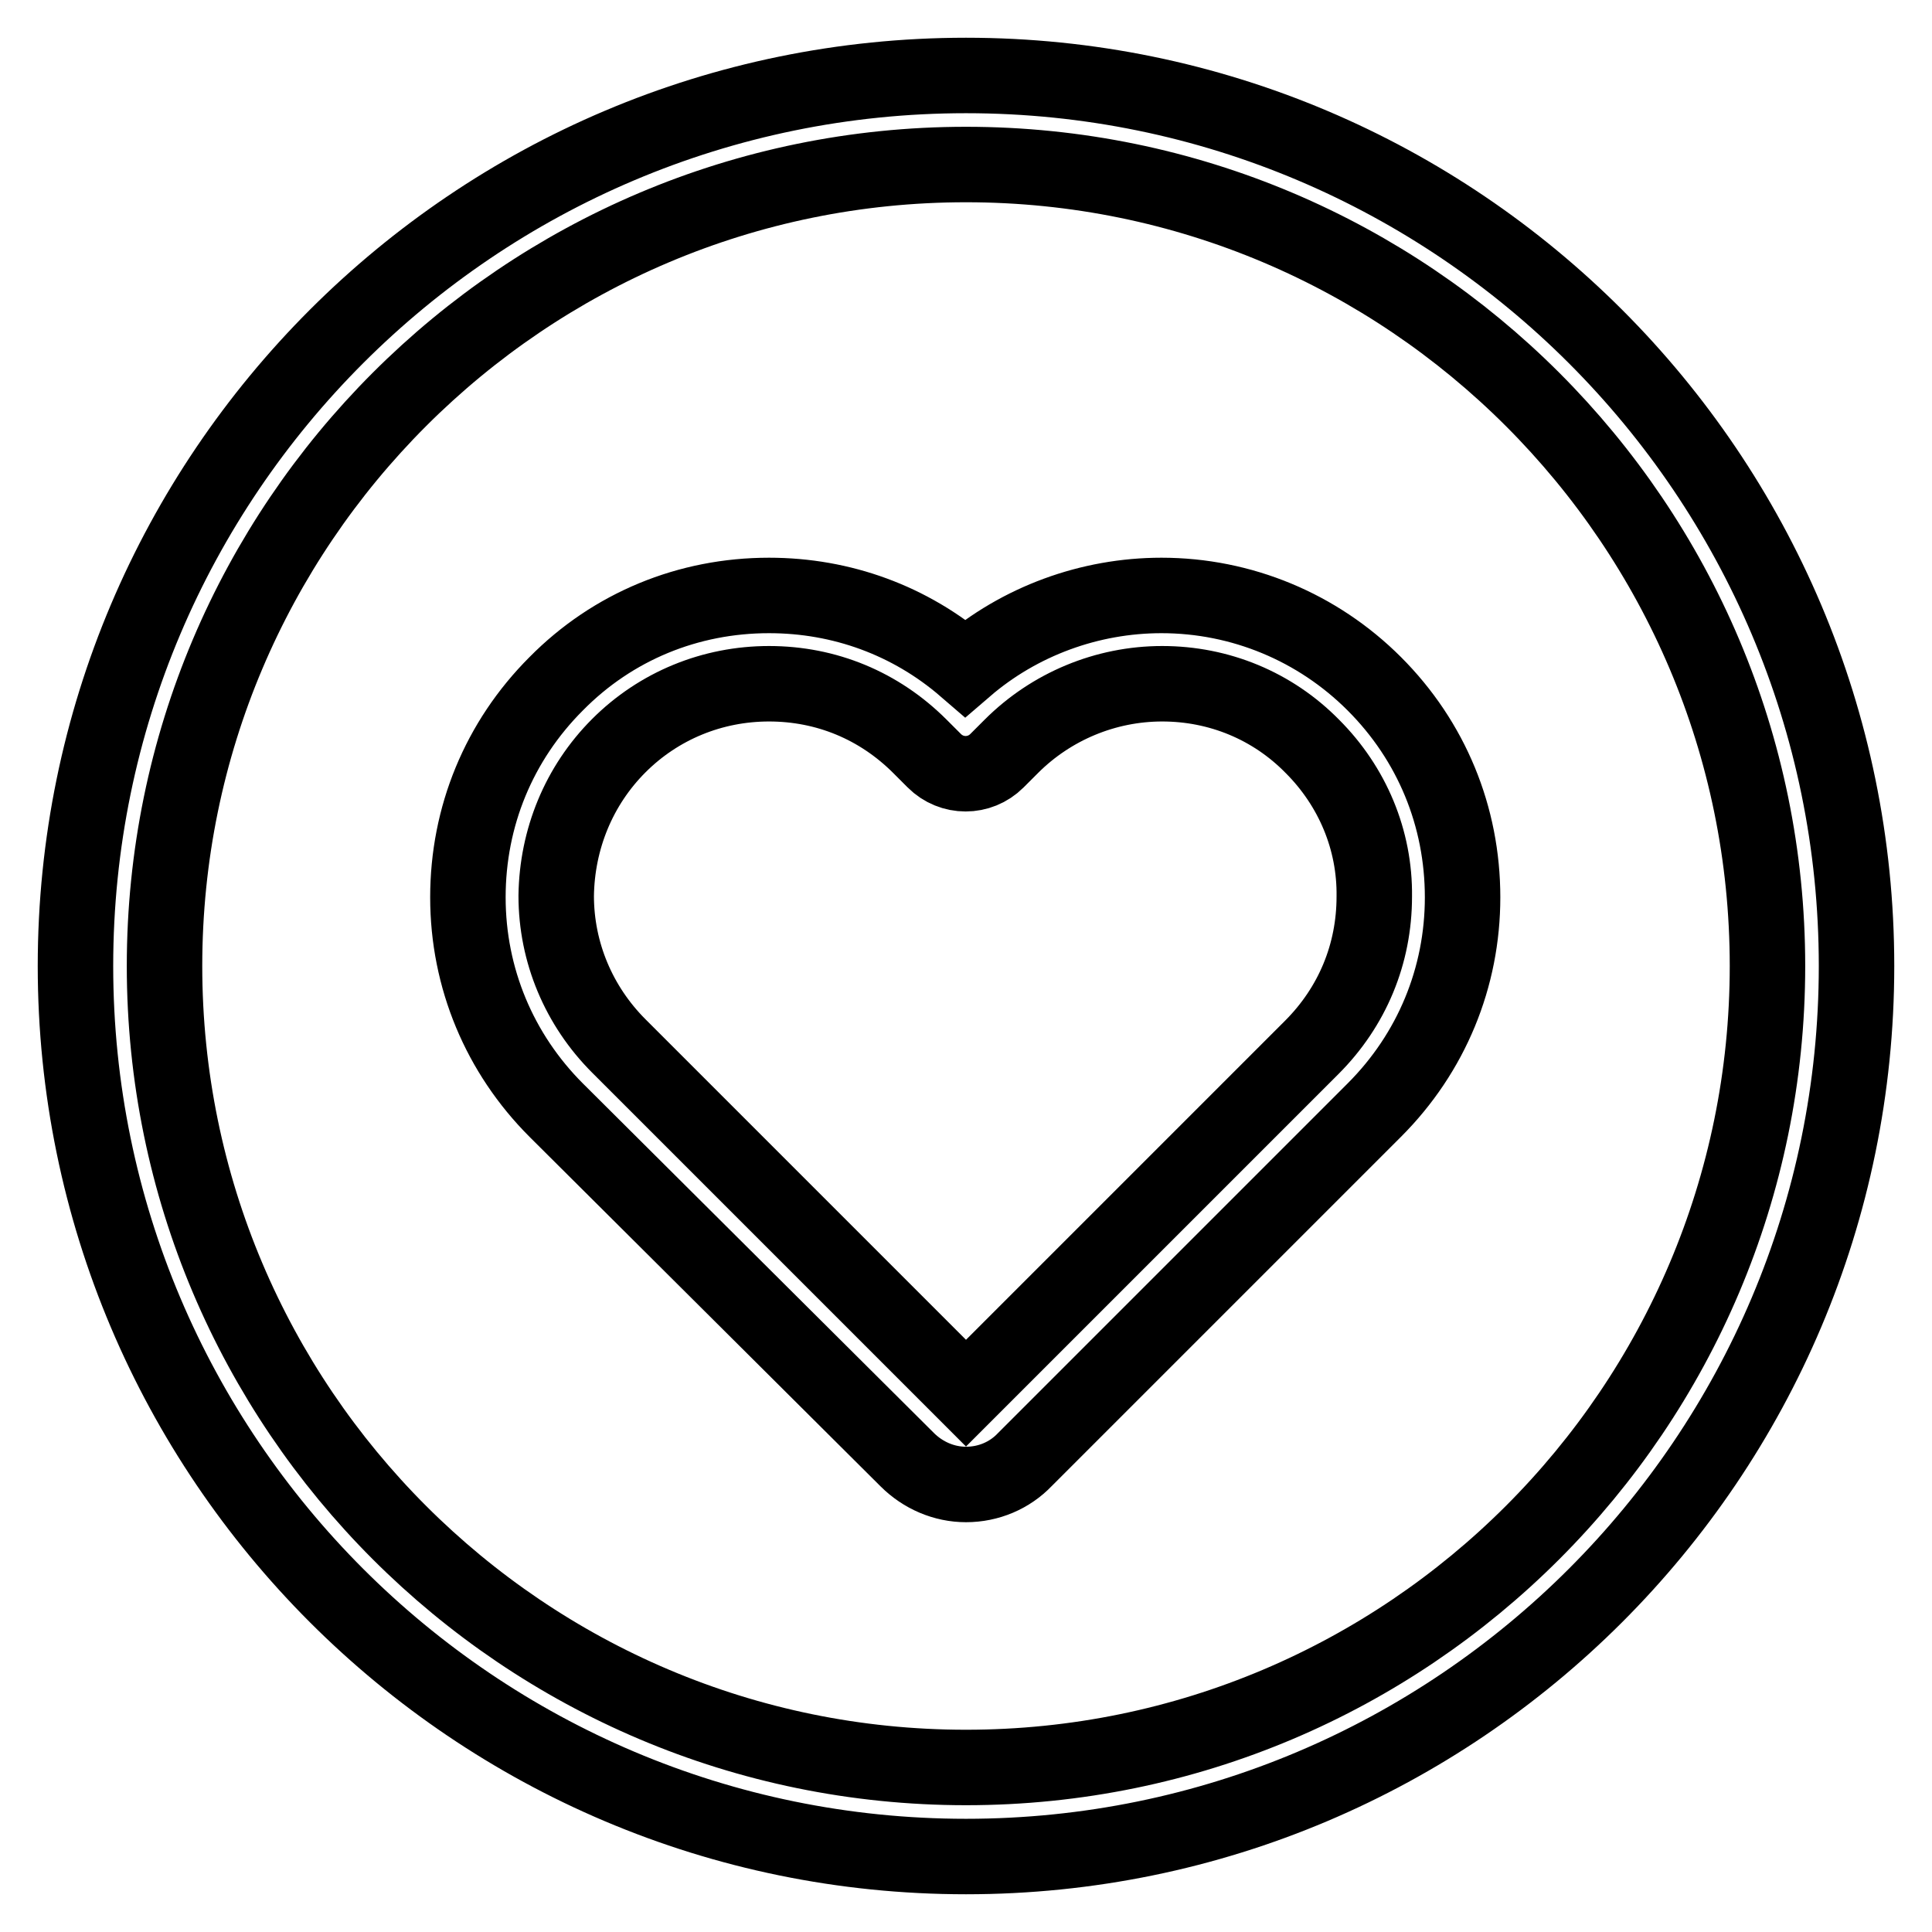 <?xml version="1.0" encoding="utf-8"?>
<!-- Svg Vector Icons : http://www.onlinewebfonts.com/icon -->
<!DOCTYPE svg PUBLIC "-//W3C//DTD SVG 1.1//EN" "http://www.w3.org/Graphics/SVG/1.1/DTD/svg11.dtd">
<svg version="1.1" xmlns="http://www.w3.org/2000/svg" xmlns:xlink="http://www.w3.org/1999/xlink" x="0px" y="0px" viewBox="0 0 256 256" enable-background="new 0 0 256 256" xml:space="preserve">
<g> <path stroke-width="10" fill-opacity="0" stroke="#000000"  d="M120.2,193.4c2.1,2.1,4.9,3.3,7.8,3.3c3,0,5.8-1.2,7.8-3.3l46.3-46.3c7.6-7.6,11.7-17.6,11.7-28.2 c0-10.7-4.1-20.7-11.7-28.3c-7.5-7.5-17.6-11.7-28.2-11.7c-9.5,0-18.8,3.4-26,9.6c-7.3-6.3-16.4-9.6-26-9.6 c-10.7,0-20.7,4.1-28.2,11.7c-7.6,7.6-11.7,17.6-11.7,28.3c0,10.7,4.2,20.7,11.7,28.2L120.2,193.4L120.2,193.4z M128,246 c-65.1,0-118-52.9-118-118C10,62.9,62.9,10,128,10c65.1,0,118,52.9,118,118C246,193.1,193.1,246,128,246z M82,98.8 c5.3-5.3,12.4-8.2,19.9-8.2c7.6,0,14.6,2.9,20,8.3l1.9,1.9c2.3,2.3,6,2.3,8.3,0c0,0,0,0,0,0l1.9-1.9c5.3-5.3,12.5-8.3,20-8.3 c7.5,0,14.6,2.9,19.9,8.3c5.3,5.3,8.3,12.4,8.2,19.9c0,7.6-2.9,14.6-8.3,20L128,184.6l-46-46c-5.3-5.3-8.3-12.4-8.3-19.9 C73.8,111.2,76.7,104.1,82,98.8z M128,21.8C69.4,21.8,21.8,69.4,21.8,128c0,58.6,47.6,106.2,106.2,106.2 c58.6,0,106.2-47.6,106.2-106.2C234.2,69.4,186.6,21.8,128,21.8z"/></g>
</svg>